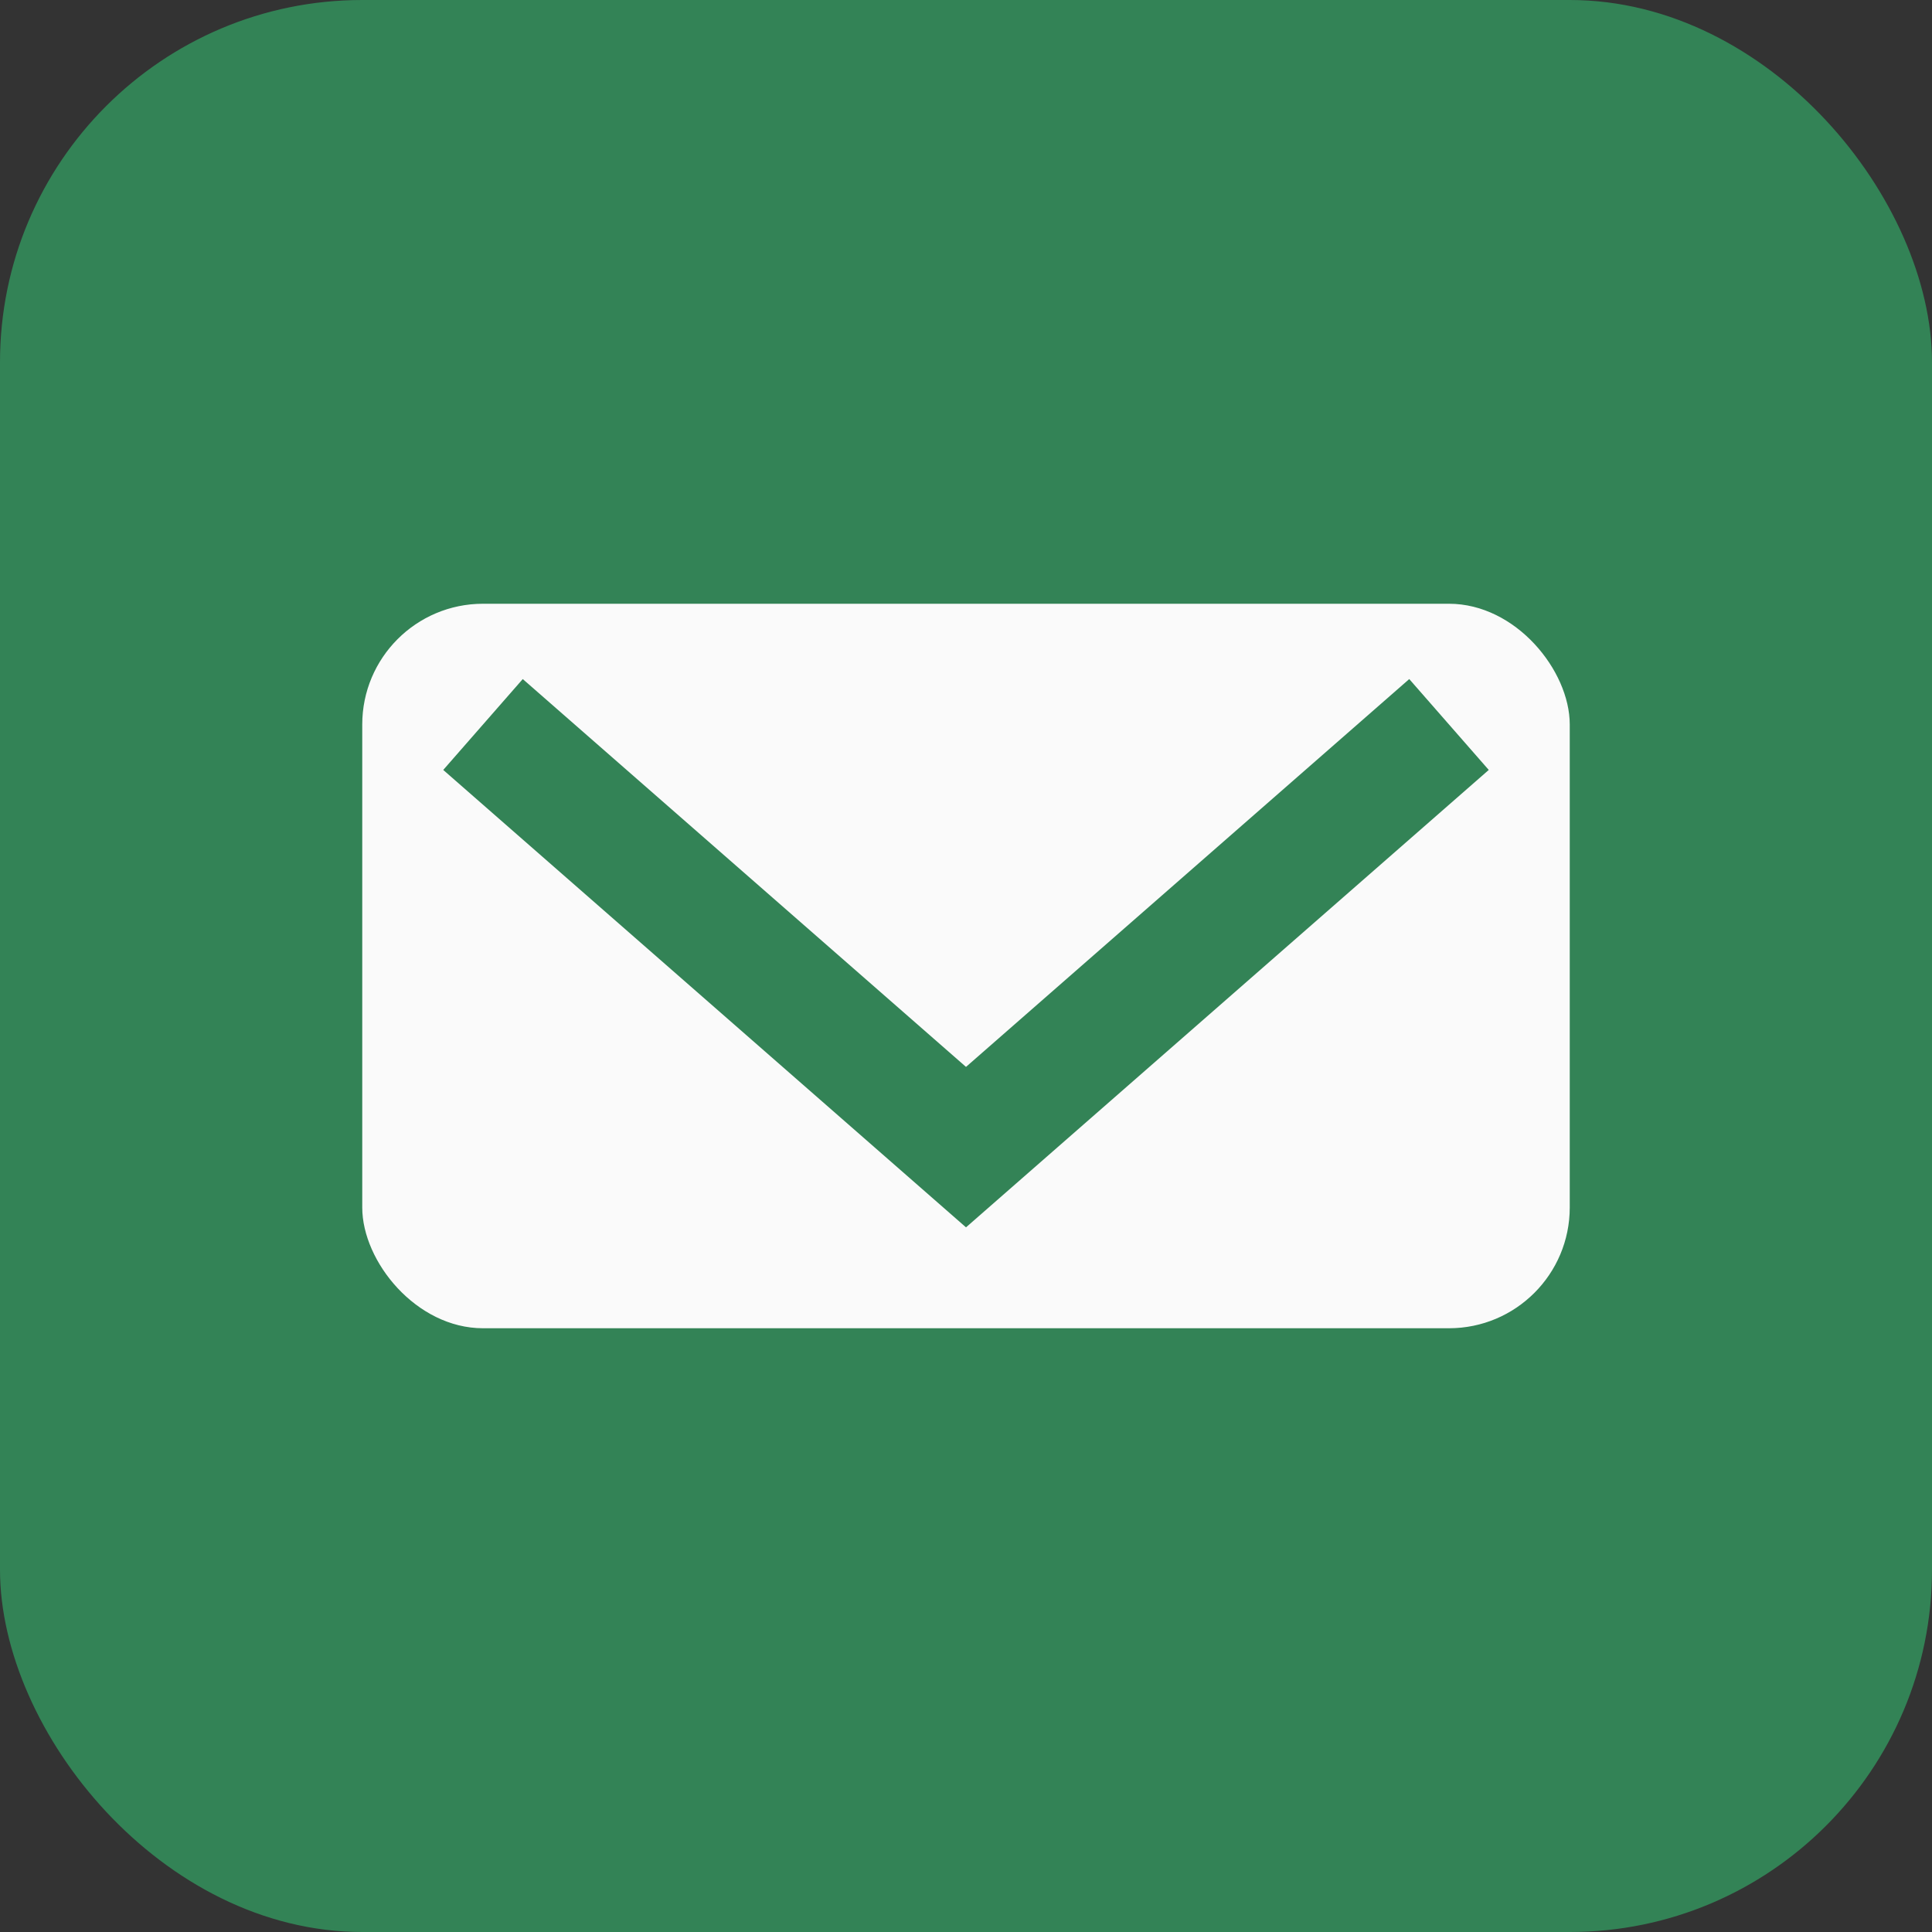 <?xml version="1.0" encoding="UTF-8"?>
<svg xmlns="http://www.w3.org/2000/svg" width="32" height="32" viewBox="0 0 32 32"><rect x="0" y="0" width="32" height="32" fill="#333333" stroke="none"/><rect width="32" height="32" rx="6" fill="#338356"/><rect x="6" y="10" width="20" height="12" rx="2" fill="#FAFAFA"/><path d="M8 12l8 7 8-7" fill="none" stroke="#338356" stroke-width="2"/></svg>